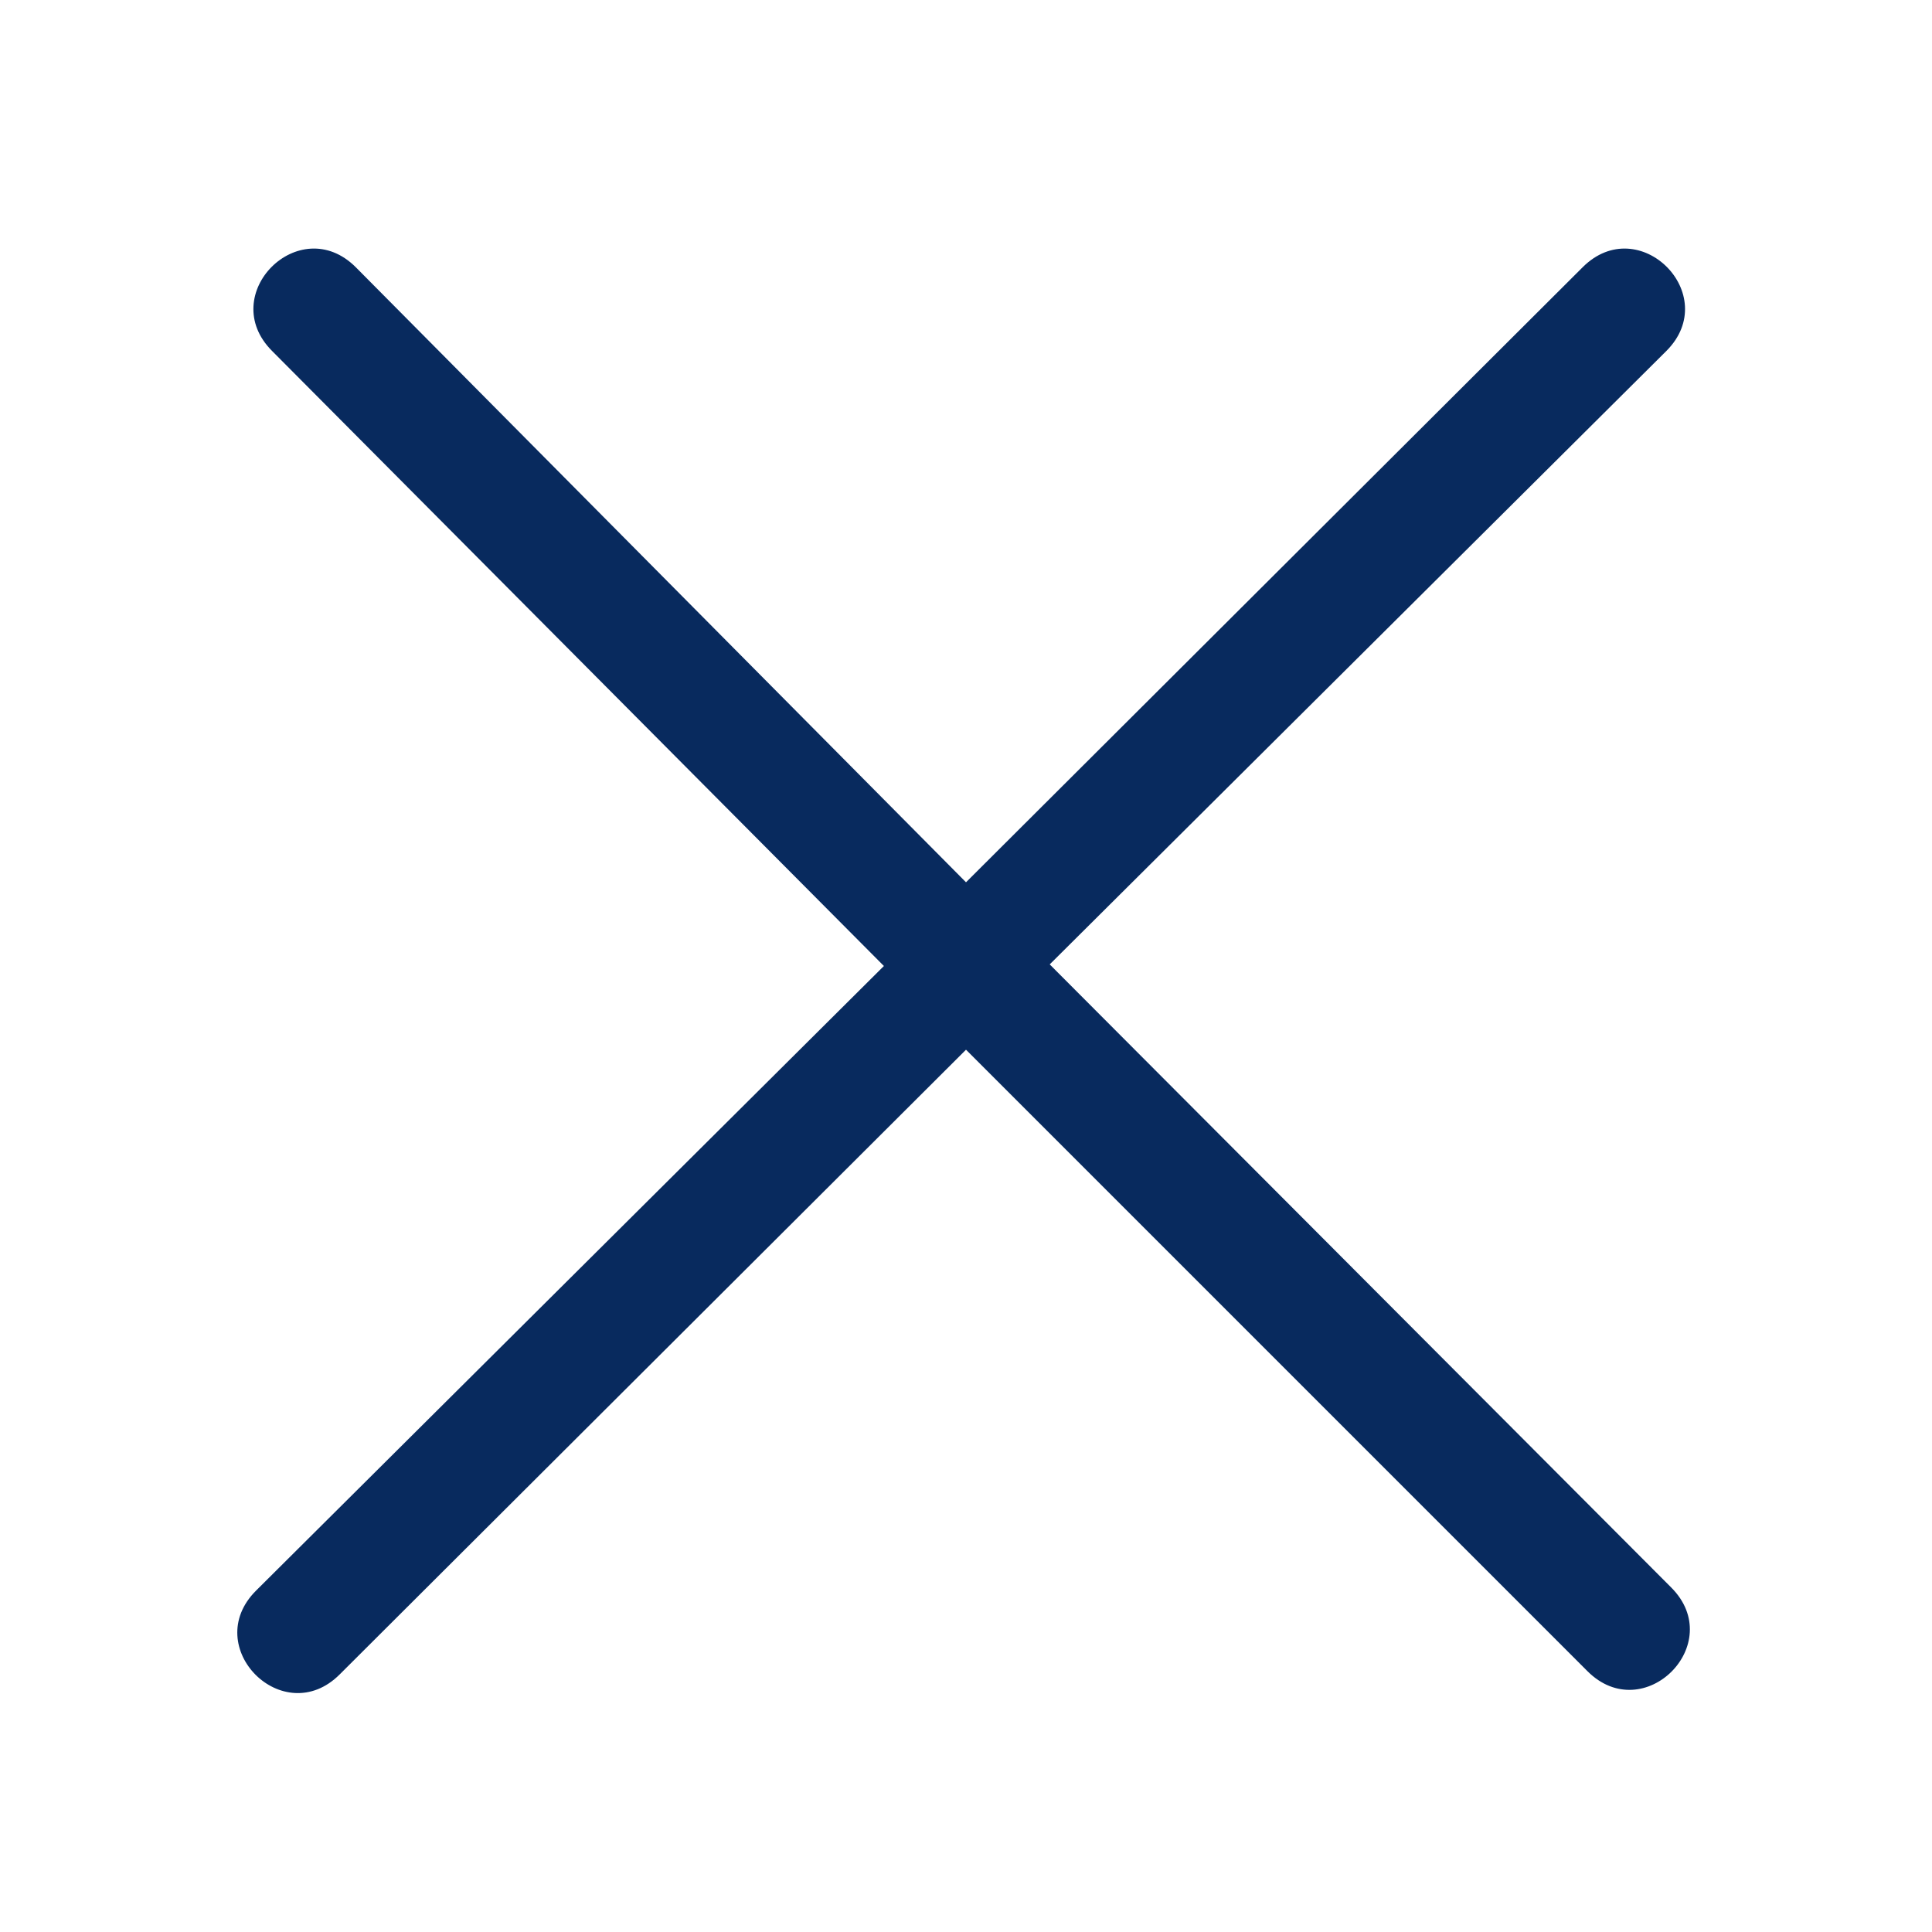 <svg xmlns="http://www.w3.org/2000/svg" viewBox="0 0 120 120"><path d="M60 54.8L22.1 16.6c-3.5-3.5-8.7 1.7-5.2 5.2l38 38.2-39 38.8c-3.5 3.5 1.7 8.7 5.2 5.2L60 65.2l38.6 38.6c3.5 3.5 8.7-1.7 5.2-5.2L65.2 59.9l38.3-38.1c3.5-3.5-1.7-8.7-5.2-5.2L60 54.8z" fill="#082a5e"/></svg>